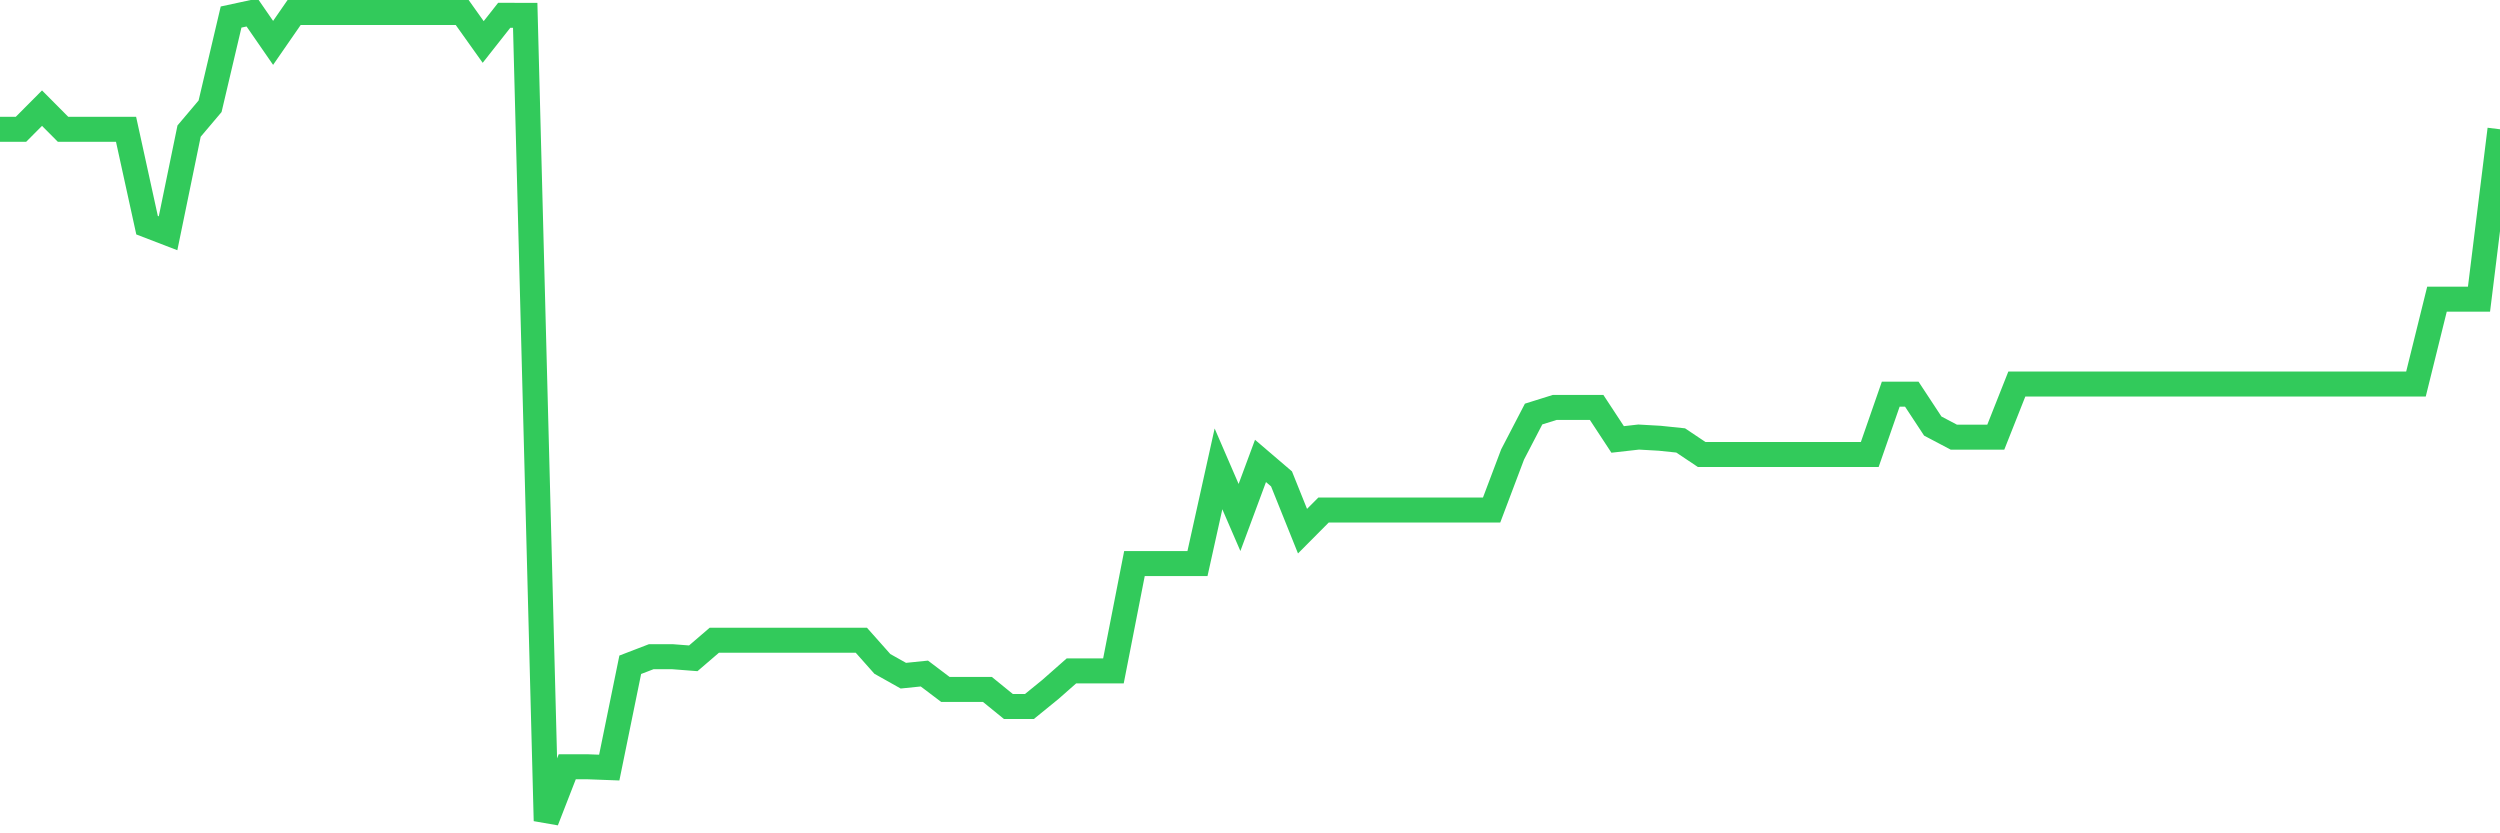 <svg
  xmlns="http://www.w3.org/2000/svg"
  xmlns:xlink="http://www.w3.org/1999/xlink"
  width="120"
  height="40"
  viewBox="0 0 120 40"
  preserveAspectRatio="none"
>
  <polyline
    points="0,6.205 1.008,6.205 2.017,5.191 3.025,6.205 4.034,6.205 5.042,6.205 6.05,6.205 7.059,10.809 8.067,11.197 9.076,6.293 10.084,5.101 11.092,0.818 12.101,0.6 13.109,2.059 14.118,0.6 15.126,0.6 16.134,0.6 17.143,0.6 18.151,0.6 19.16,0.6 20.168,0.6 21.176,0.6 22.185,0.6 23.193,2.015 24.202,0.735 25.21,0.737 26.218,39.4 27.227,36.806 28.235,36.806 29.244,36.844 30.252,31.909 31.261,31.521 32.269,31.521 33.277,31.599 34.286,30.732 35.294,30.732 36.303,30.732 37.311,30.732 38.319,30.732 39.328,30.732 40.336,30.732 41.345,30.732 42.353,31.867 43.361,32.433 44.37,32.33 45.378,33.092 46.387,33.092 47.395,33.092 48.403,33.912 49.412,33.912 50.42,33.092 51.429,32.203 52.437,32.203 53.445,32.203 54.454,27.05 55.462,27.05 56.471,27.05 57.479,27.05 58.487,22.506 59.496,24.839 60.504,22.124 61.513,22.987 62.521,25.496 63.529,24.482 64.538,24.482 65.546,24.482 66.555,24.482 67.563,24.482 68.571,24.482 69.58,24.482 70.588,24.482 71.597,24.482 72.605,21.814 73.613,19.874 74.622,19.558 75.63,19.558 76.639,19.558 77.647,21.093 78.655,20.979 79.664,21.036 80.672,21.141 81.681,21.816 82.689,21.816 83.697,21.816 84.706,21.816 85.714,21.816 86.723,21.816 87.731,21.816 88.739,21.816 89.748,21.816 90.756,18.919 91.765,18.919 92.773,20.451 93.782,20.983 94.79,20.983 95.798,20.983 96.807,18.435 97.815,18.435 98.824,18.435 99.832,18.435 100.84,18.435 101.849,18.435 102.857,18.435 103.866,18.435 104.874,18.435 105.882,18.435 106.891,18.435 107.899,18.435 108.908,18.435 109.916,18.435 110.924,18.435 111.933,18.435 112.941,18.435 113.95,18.435 114.958,18.435 115.966,18.435 116.975,14.359 117.983,14.359 118.992,14.359 120,6.205"
    fill="none"
    stroke="#32ca5b"
    stroke-width="1.2"
  >
  </polyline>
</svg>